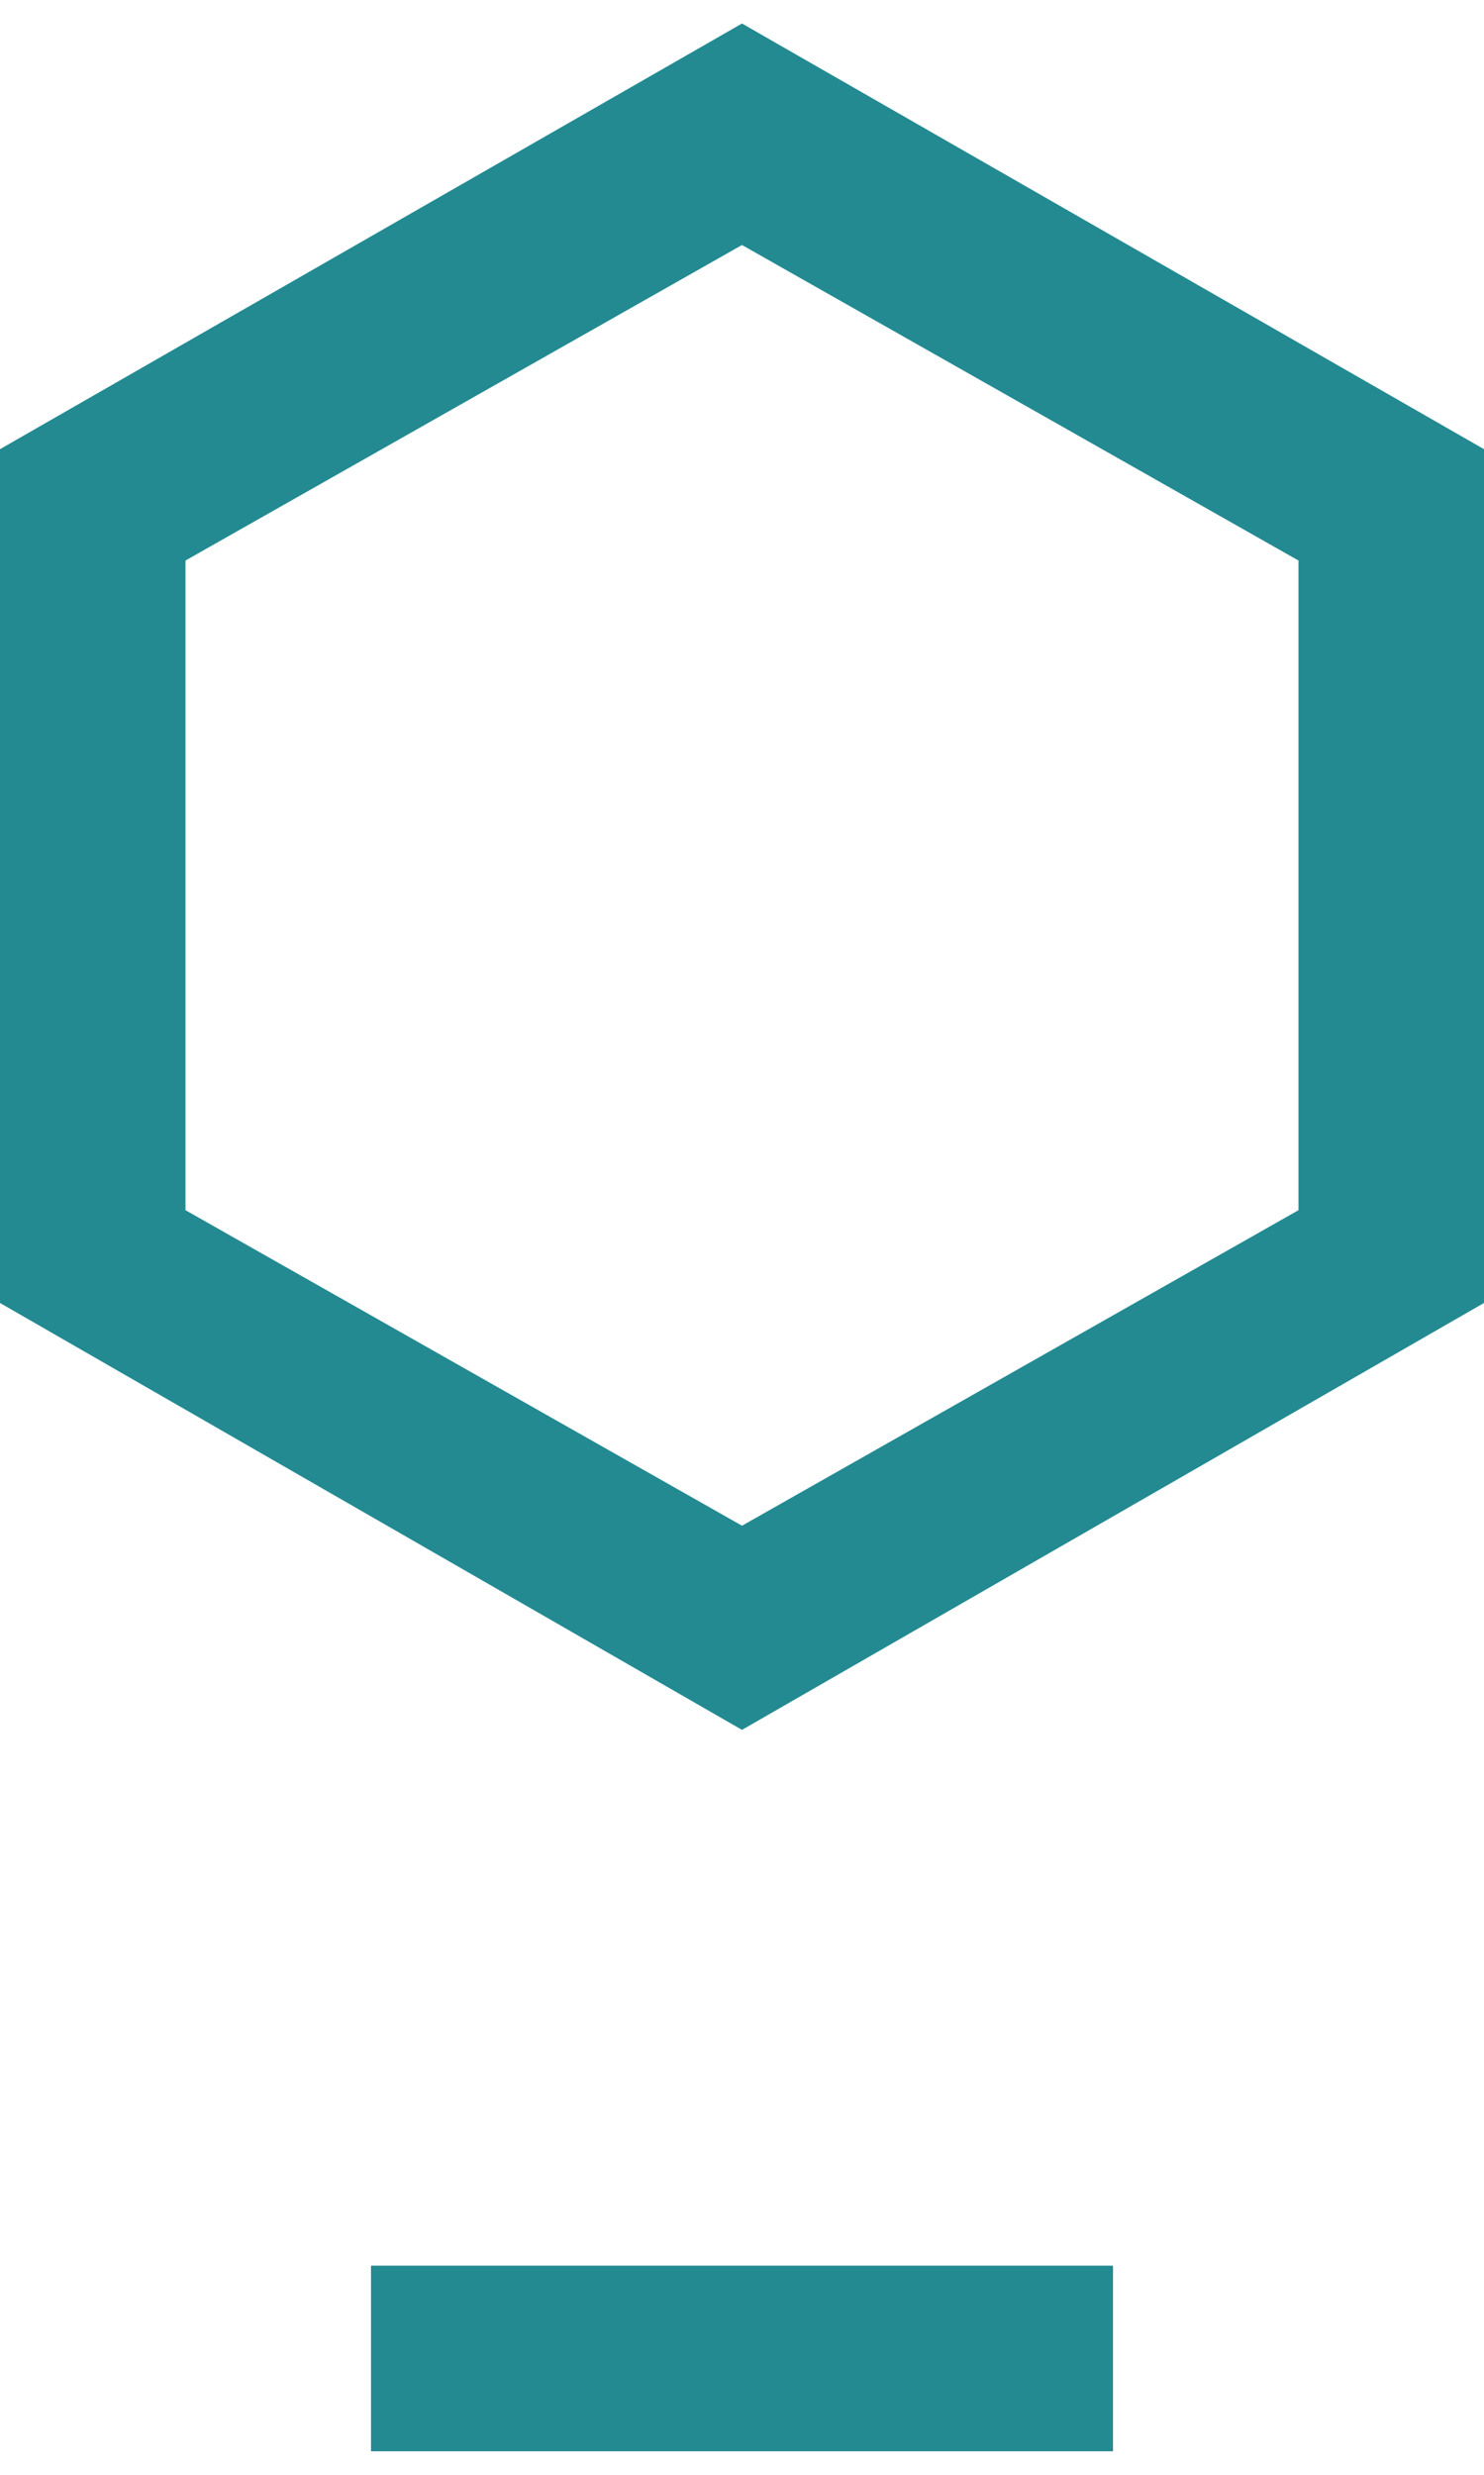 <?xml version="1.0" encoding="utf-8"?>
<!-- Generator: Adobe Illustrator 25.1.0, SVG Export Plug-In . SVG Version: 6.00 Build 0)  -->
<svg version="1.1" id="Calque_1" xmlns="http://www.w3.org/2000/svg" xmlns:xlink="http://www.w3.org/1999/xlink" x="0px" y="0px"
	 viewBox="0 0 120 200" style="enable-background:new 0 0 120 200;" xml:space="preserve">
<style type="text/css">
	.st0{fill:#238A92;}
	.st1{fill:#C33825;}
	.st2{fill:#F8C462;}
	.st3{fill:#000714;}
</style>
<rect x="-421.7" y="-18" class="st0" width="70.3" height="144.7"/>
<rect x="-299.4" y="-18" class="st1" width="70.3" height="144.7"/>
<rect x="-177.1" y="-18" class="st2" width="70.3" height="144.7"/>
<path class="st3" d="M-391.8-1.8v4.6l4,2.3l4-2.3v-4.6l-4-2.3L-391.8-1.8z M-390.9,2.3v-3.5l3-1.7l3,1.7v3.5l-3,1.7L-390.9,2.3z"/>
<g>
	<rect x="-389.9" y="8" class="st3" width="4" height="1"/>
</g>
<path class="st3" d="M-269.5-1.8v4.6l4,2.3l4-2.3v-4.6l-4-2.3L-269.5-1.8z M-268.5,2.3v-3.5l3-1.7l3,1.7v3.5l-3,1.7L-268.5,2.3z"/>
<g>
	<rect x="-267.6" y="7.9" class="st3" width="4" height="1"/>
</g>
<g>
	<path class="st0" d="M0,36.3v69l60,34.5l60-34.5v-69L60,1.9L0,36.3z M15,97.8V45.3l45-25.5l45,25.5v52.5l-45,25.5L15,97.8z"/>
	<g>
		<rect x="30" y="183.1" class="st0" width="60" height="15"/>
	</g>
</g>
</svg>
